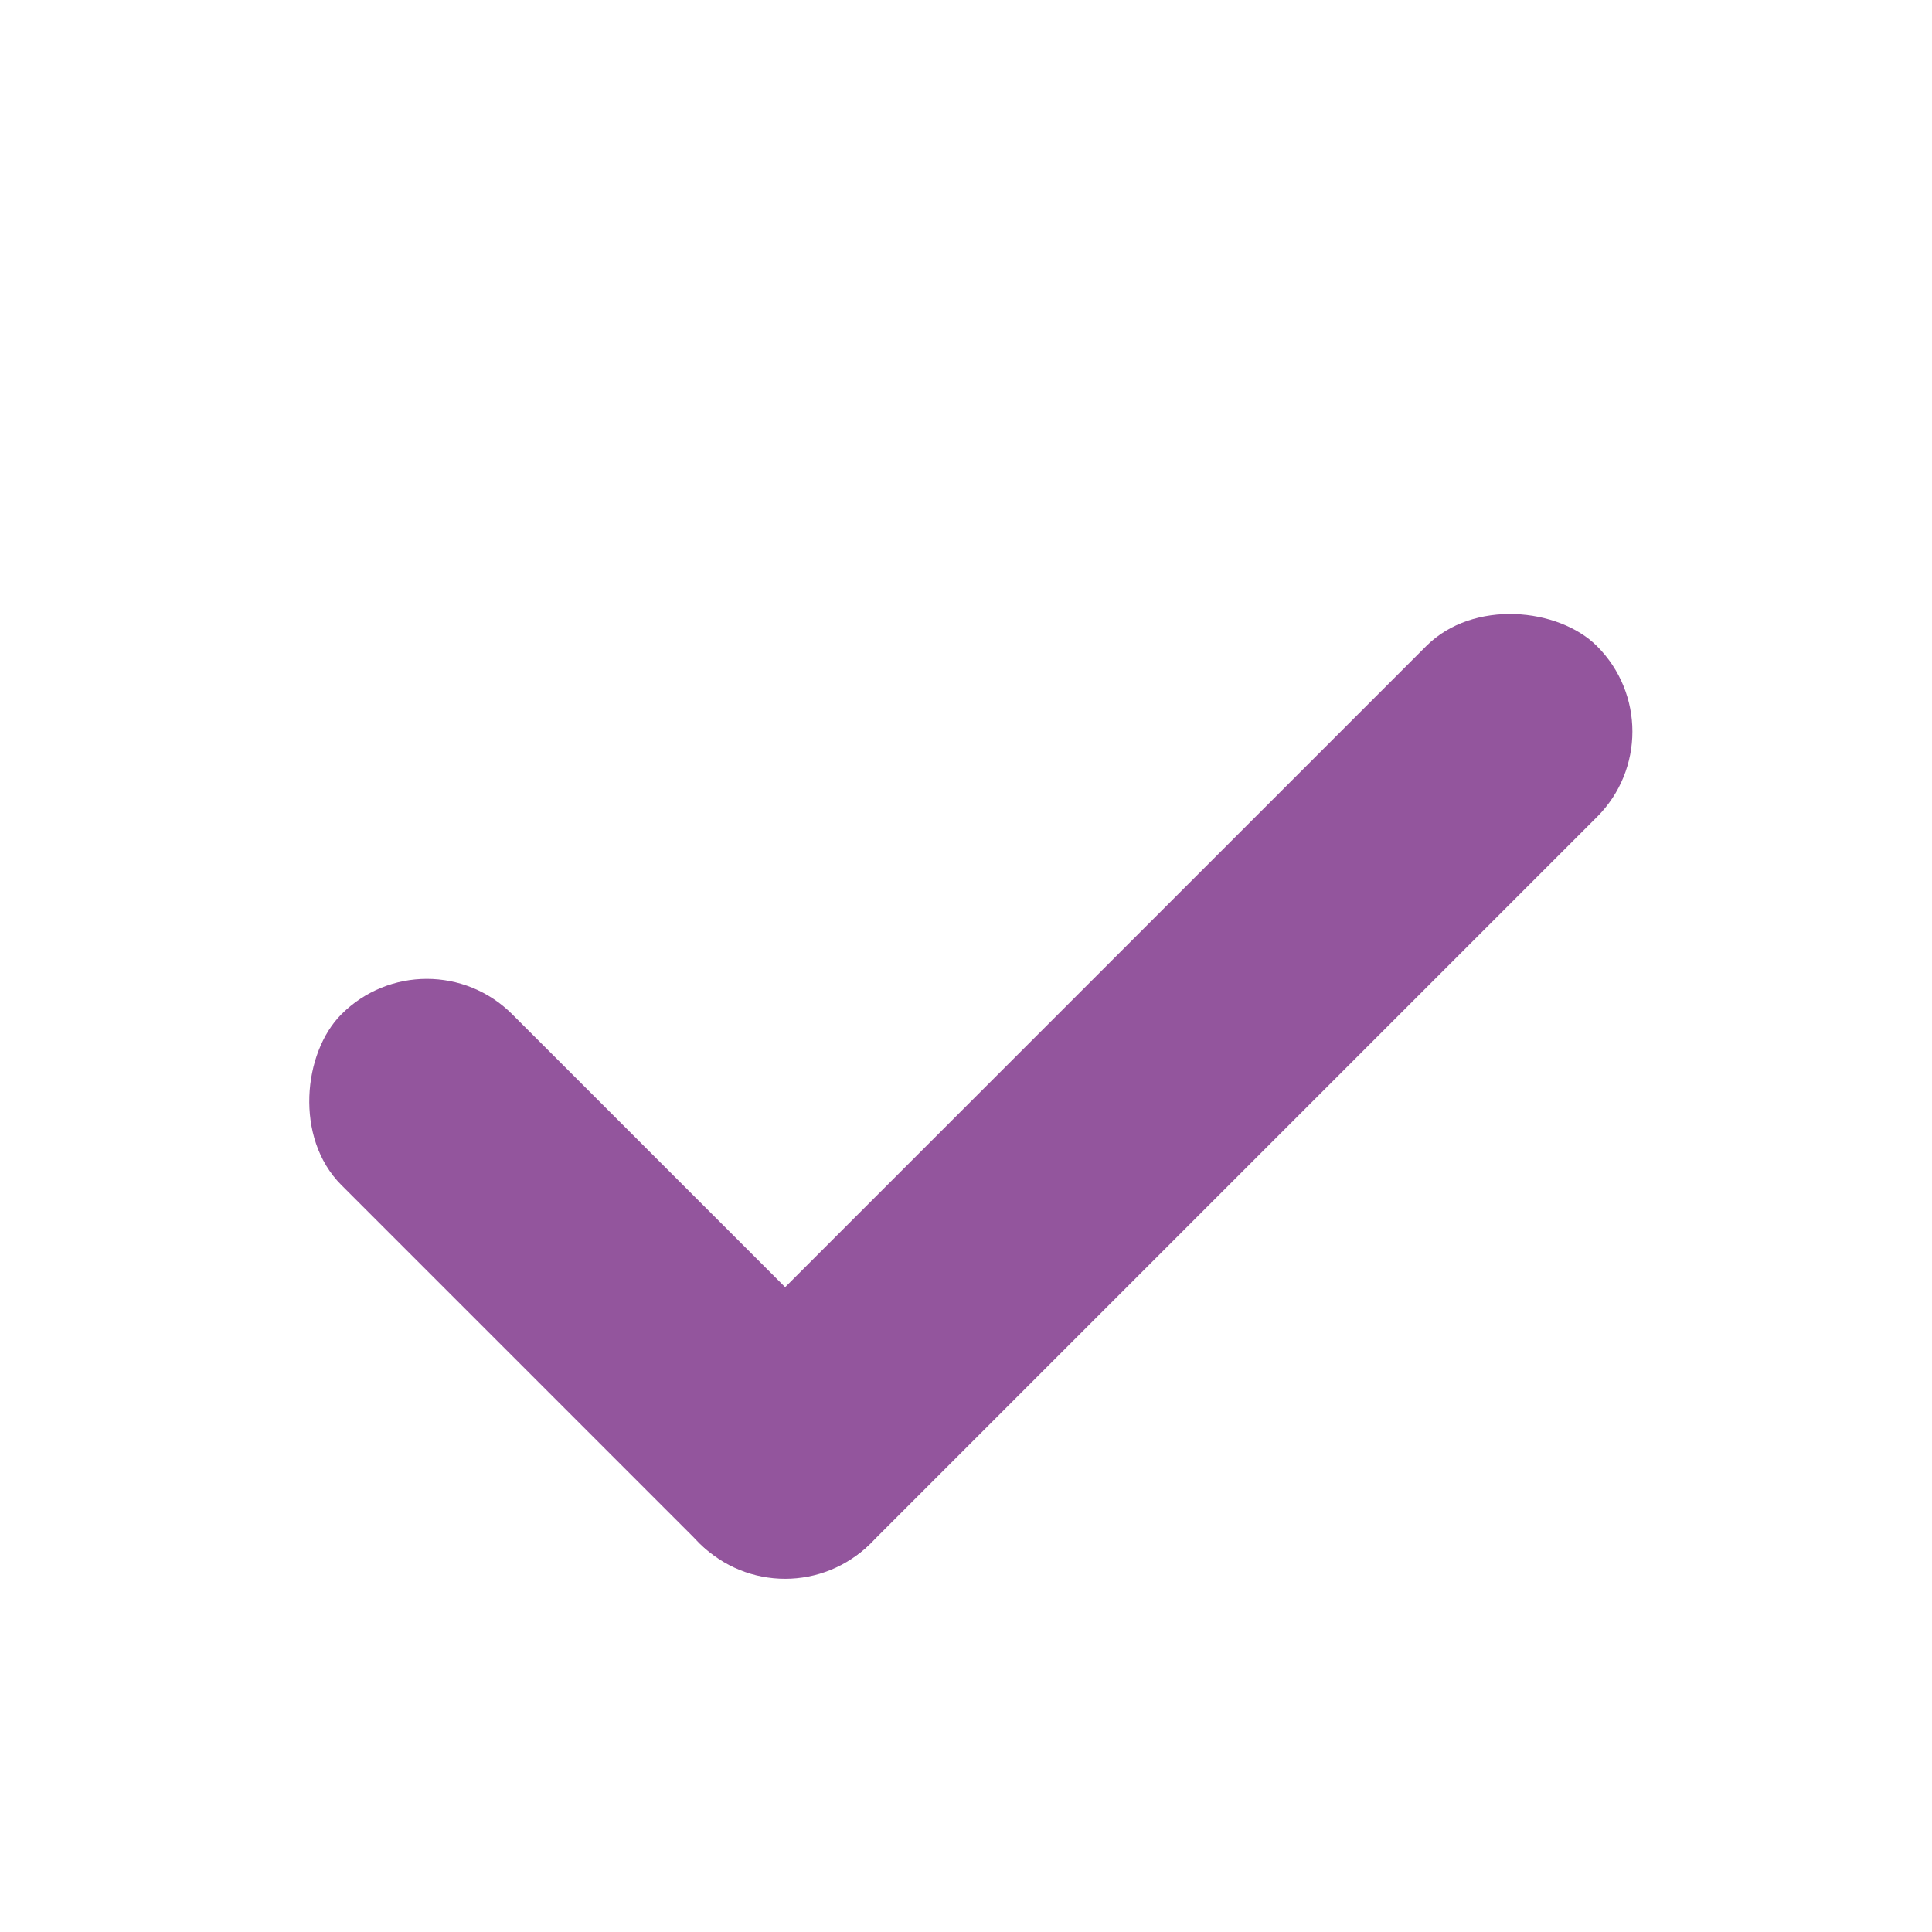 <svg width="16" height="16" viewBox="0 0 16 16" fill="none" xmlns="http://www.w3.org/2000/svg">
<rect width="10.511" height="2.001" rx="1" transform="matrix(0.707 -0.707 0.707 0.707 5.087 12.075)" fill="#93559D"/>
<rect width="6.198" height="2.001" rx="1" transform="matrix(-0.707 -0.707 0.707 -0.707 6.502 13.489)" fill="#93559D"/>
</svg>
